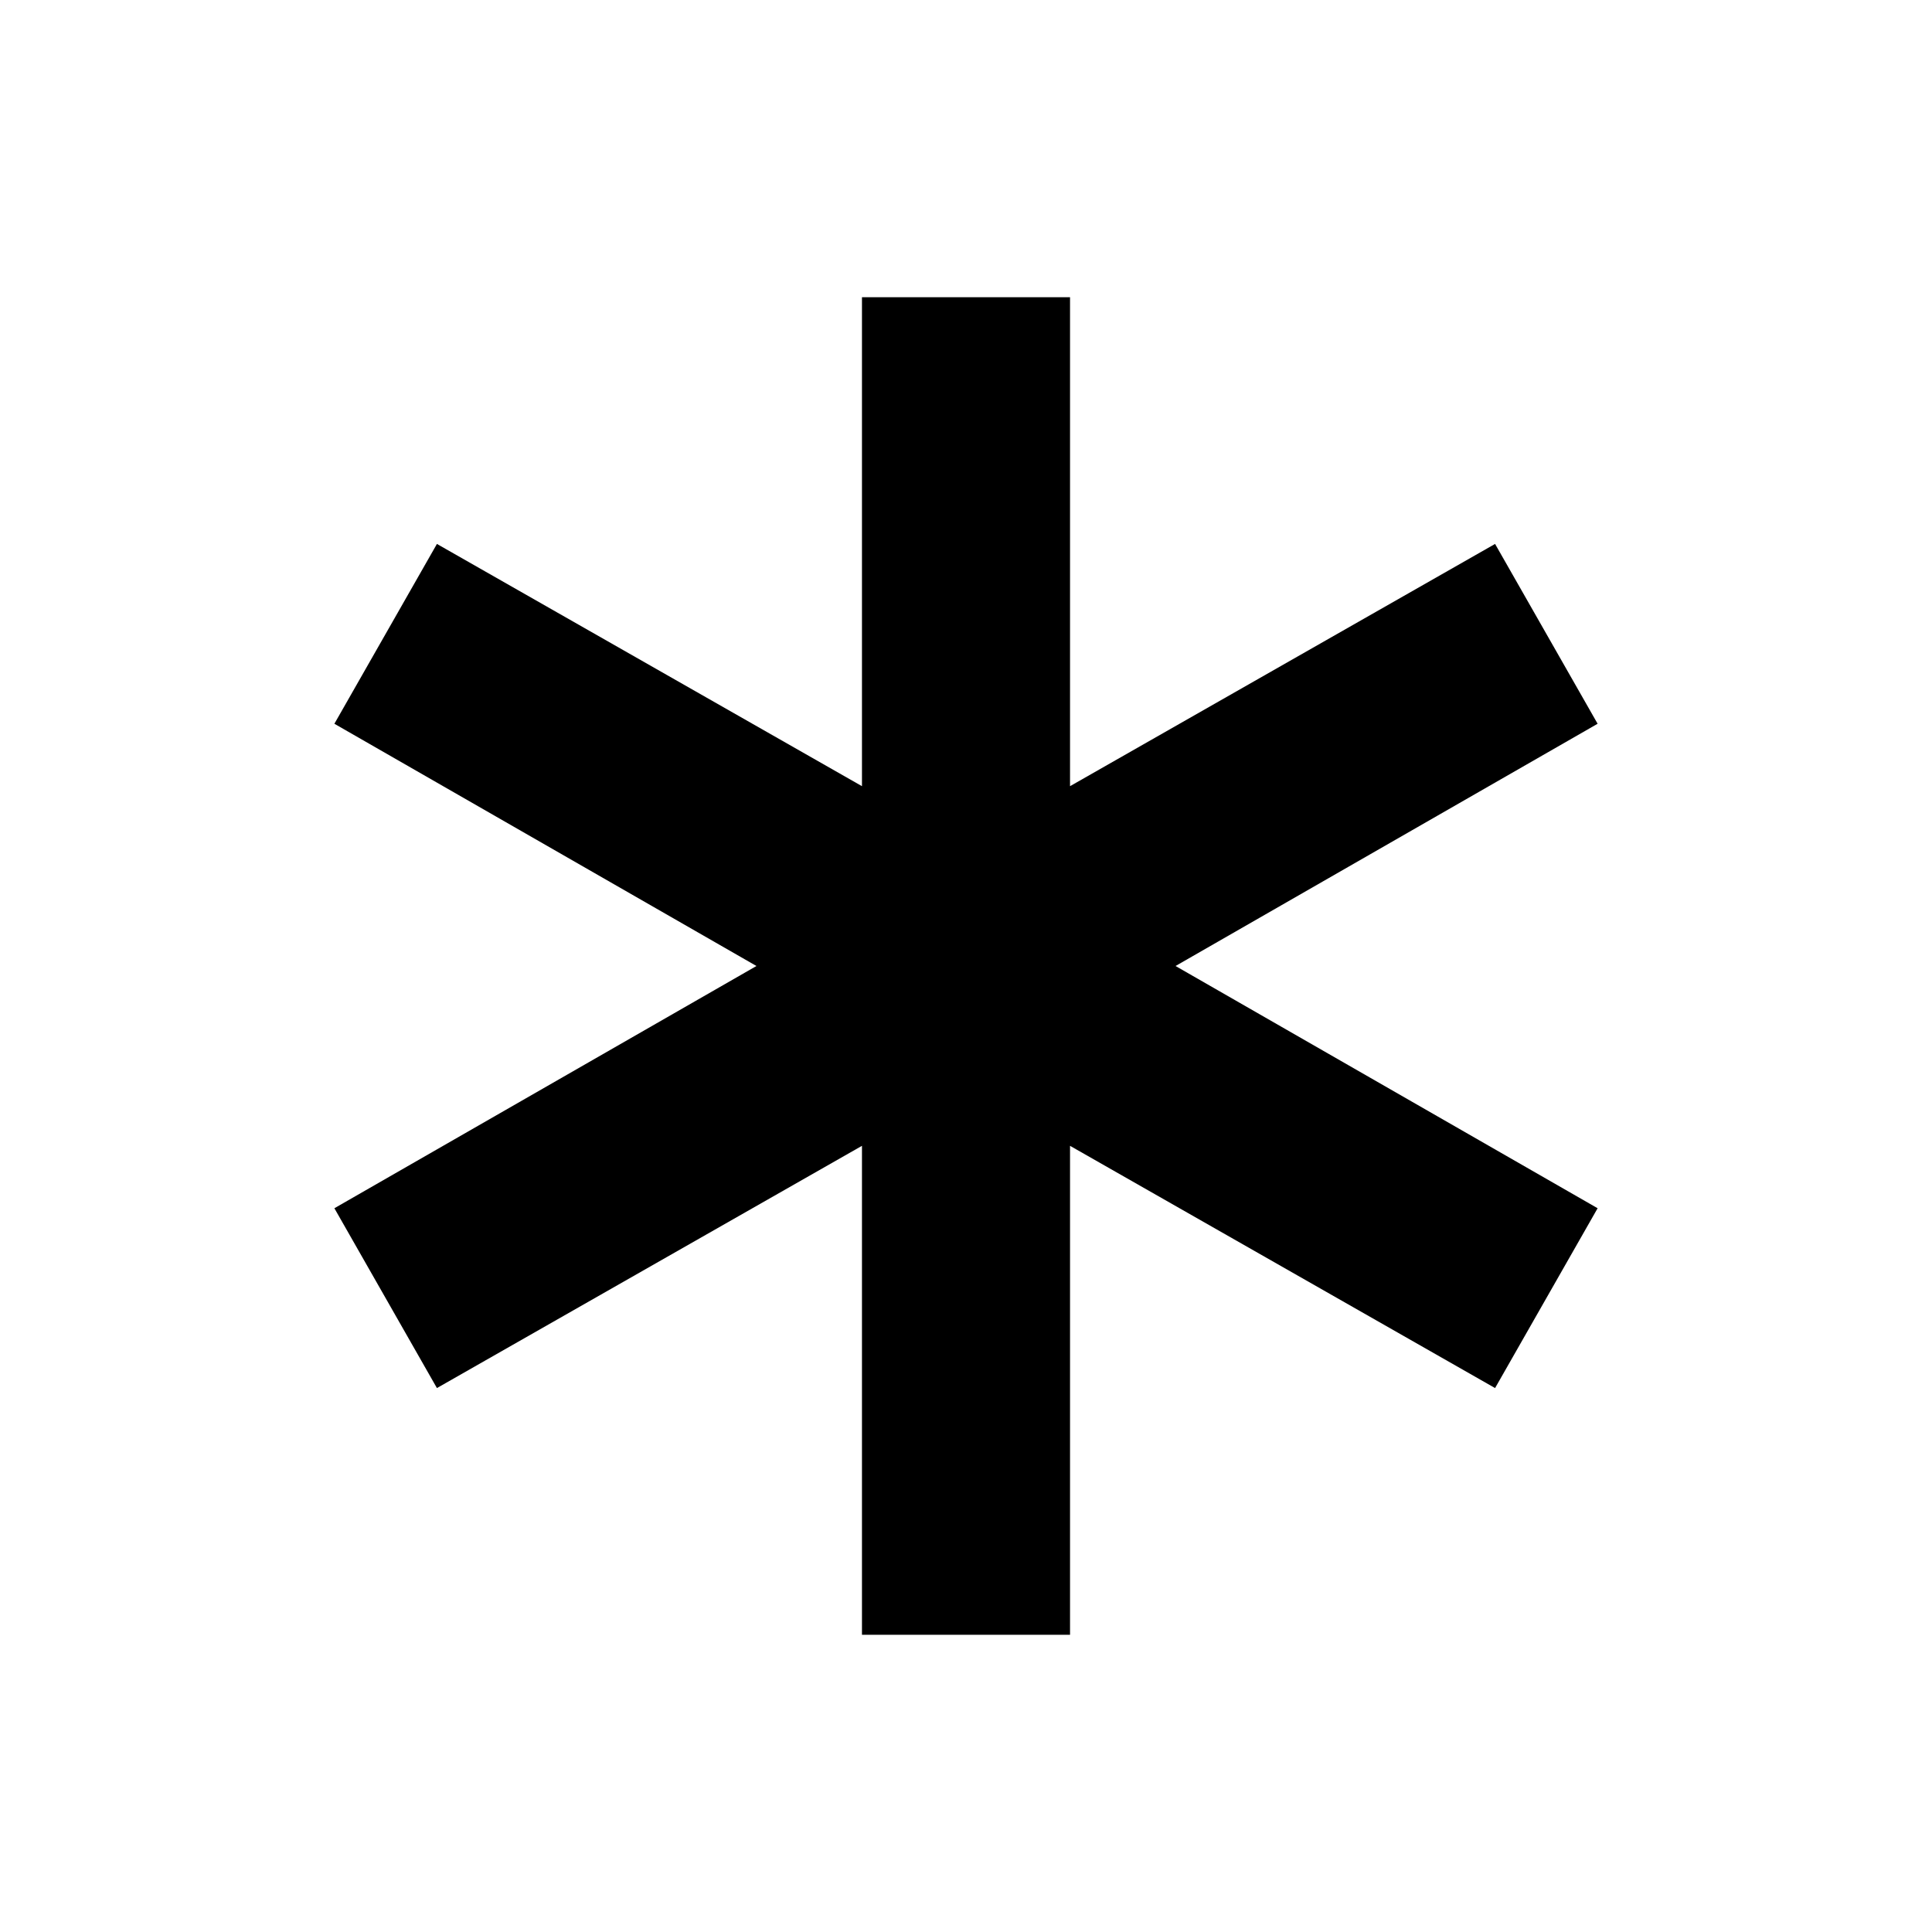 <svg xmlns="http://www.w3.org/2000/svg" xmlns:xlink="http://www.w3.org/1999/xlink" version="1.1" x="0px" y="0px" viewBox="-20 -20 130 130" xml:space="preserve" data-icon="true" fill="#000000"><polygon points="87.5,28.7 80.6,16.6 52,32.9 52,0 38,0 38,32.9 9.4,16.6 2.5,28.7 30.9,45 2.5,61.3 9.4,73.4 38,57.1 38,90 52,90   52,57.1 80.6,73.4 87.5,61.3 59.1,45"></polygon></svg>